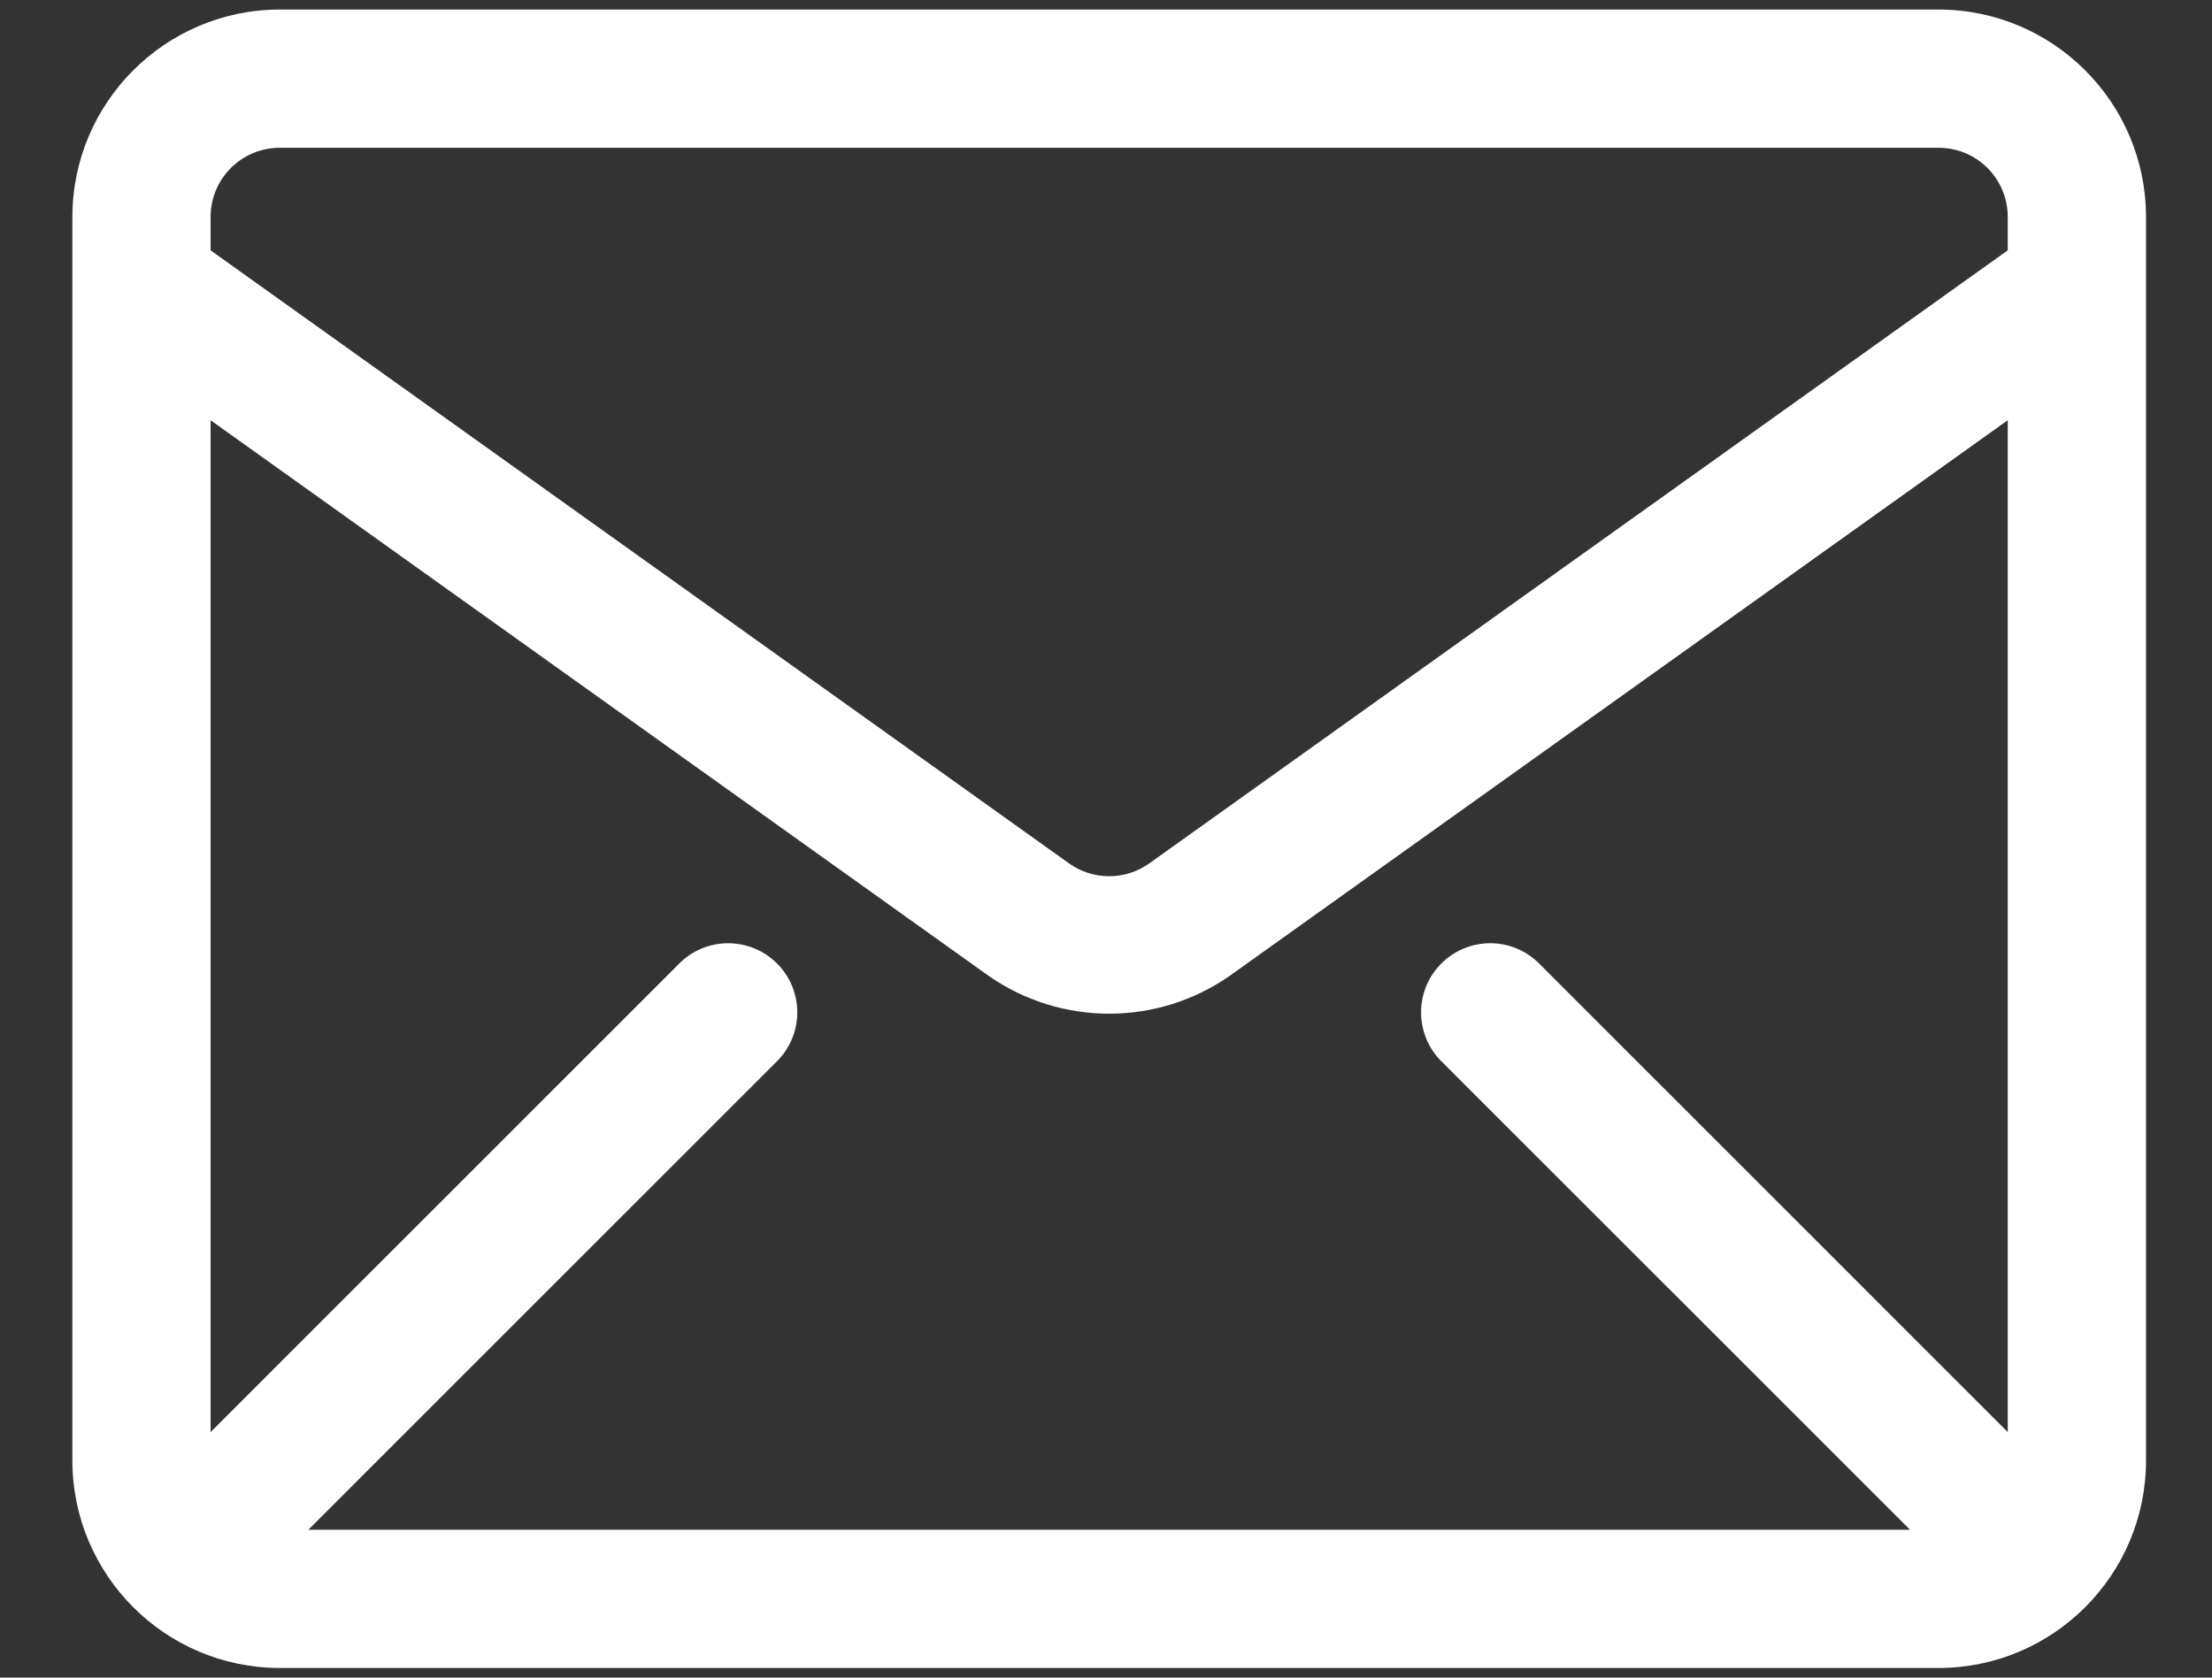 <svg 
 xmlns="http://www.w3.org/2000/svg"
 xmlns:xlink="http://www.w3.org/1999/xlink"
 width="29px" height="22px">
<rect width="100%" height="100%" fill="#333333" stroke="none"/>
<path fill-rule="evenodd"  fill="rgb(255, 255, 255)"
 d="M25.416,0.125 L3.668,0.125 C2.167,0.127 0.951,1.343 0.949,2.844 L0.949,19.155 C0.951,20.656 2.167,21.872 3.668,21.874 L25.416,21.874 C26.917,21.872 28.133,20.656 28.135,19.155 L28.135,2.844 C28.133,1.343 26.917,0.127 25.416,0.125 ZM26.322,18.780 L20.167,12.624 C19.807,12.276 19.233,12.286 18.885,12.647 C18.546,12.998 18.546,13.554 18.885,13.906 L25.041,20.061 L4.043,20.061 L10.198,13.906 C10.546,13.545 10.536,12.972 10.176,12.624 C9.825,12.285 9.268,12.285 8.917,12.624 L2.761,18.780 L2.761,5.511 L12.961,12.797 C13.911,13.459 15.173,13.459 16.122,12.797 L26.322,5.511 L26.322,18.780 ZM3.668,1.938 L25.416,1.938 C25.916,1.938 26.322,2.343 26.322,2.844 L26.322,3.283 L15.068,11.322 C14.753,11.547 14.330,11.547 14.015,11.322 L2.761,3.283 L2.761,2.844 C2.762,2.343 3.167,1.938 3.668,1.938 Z"/>
</svg>